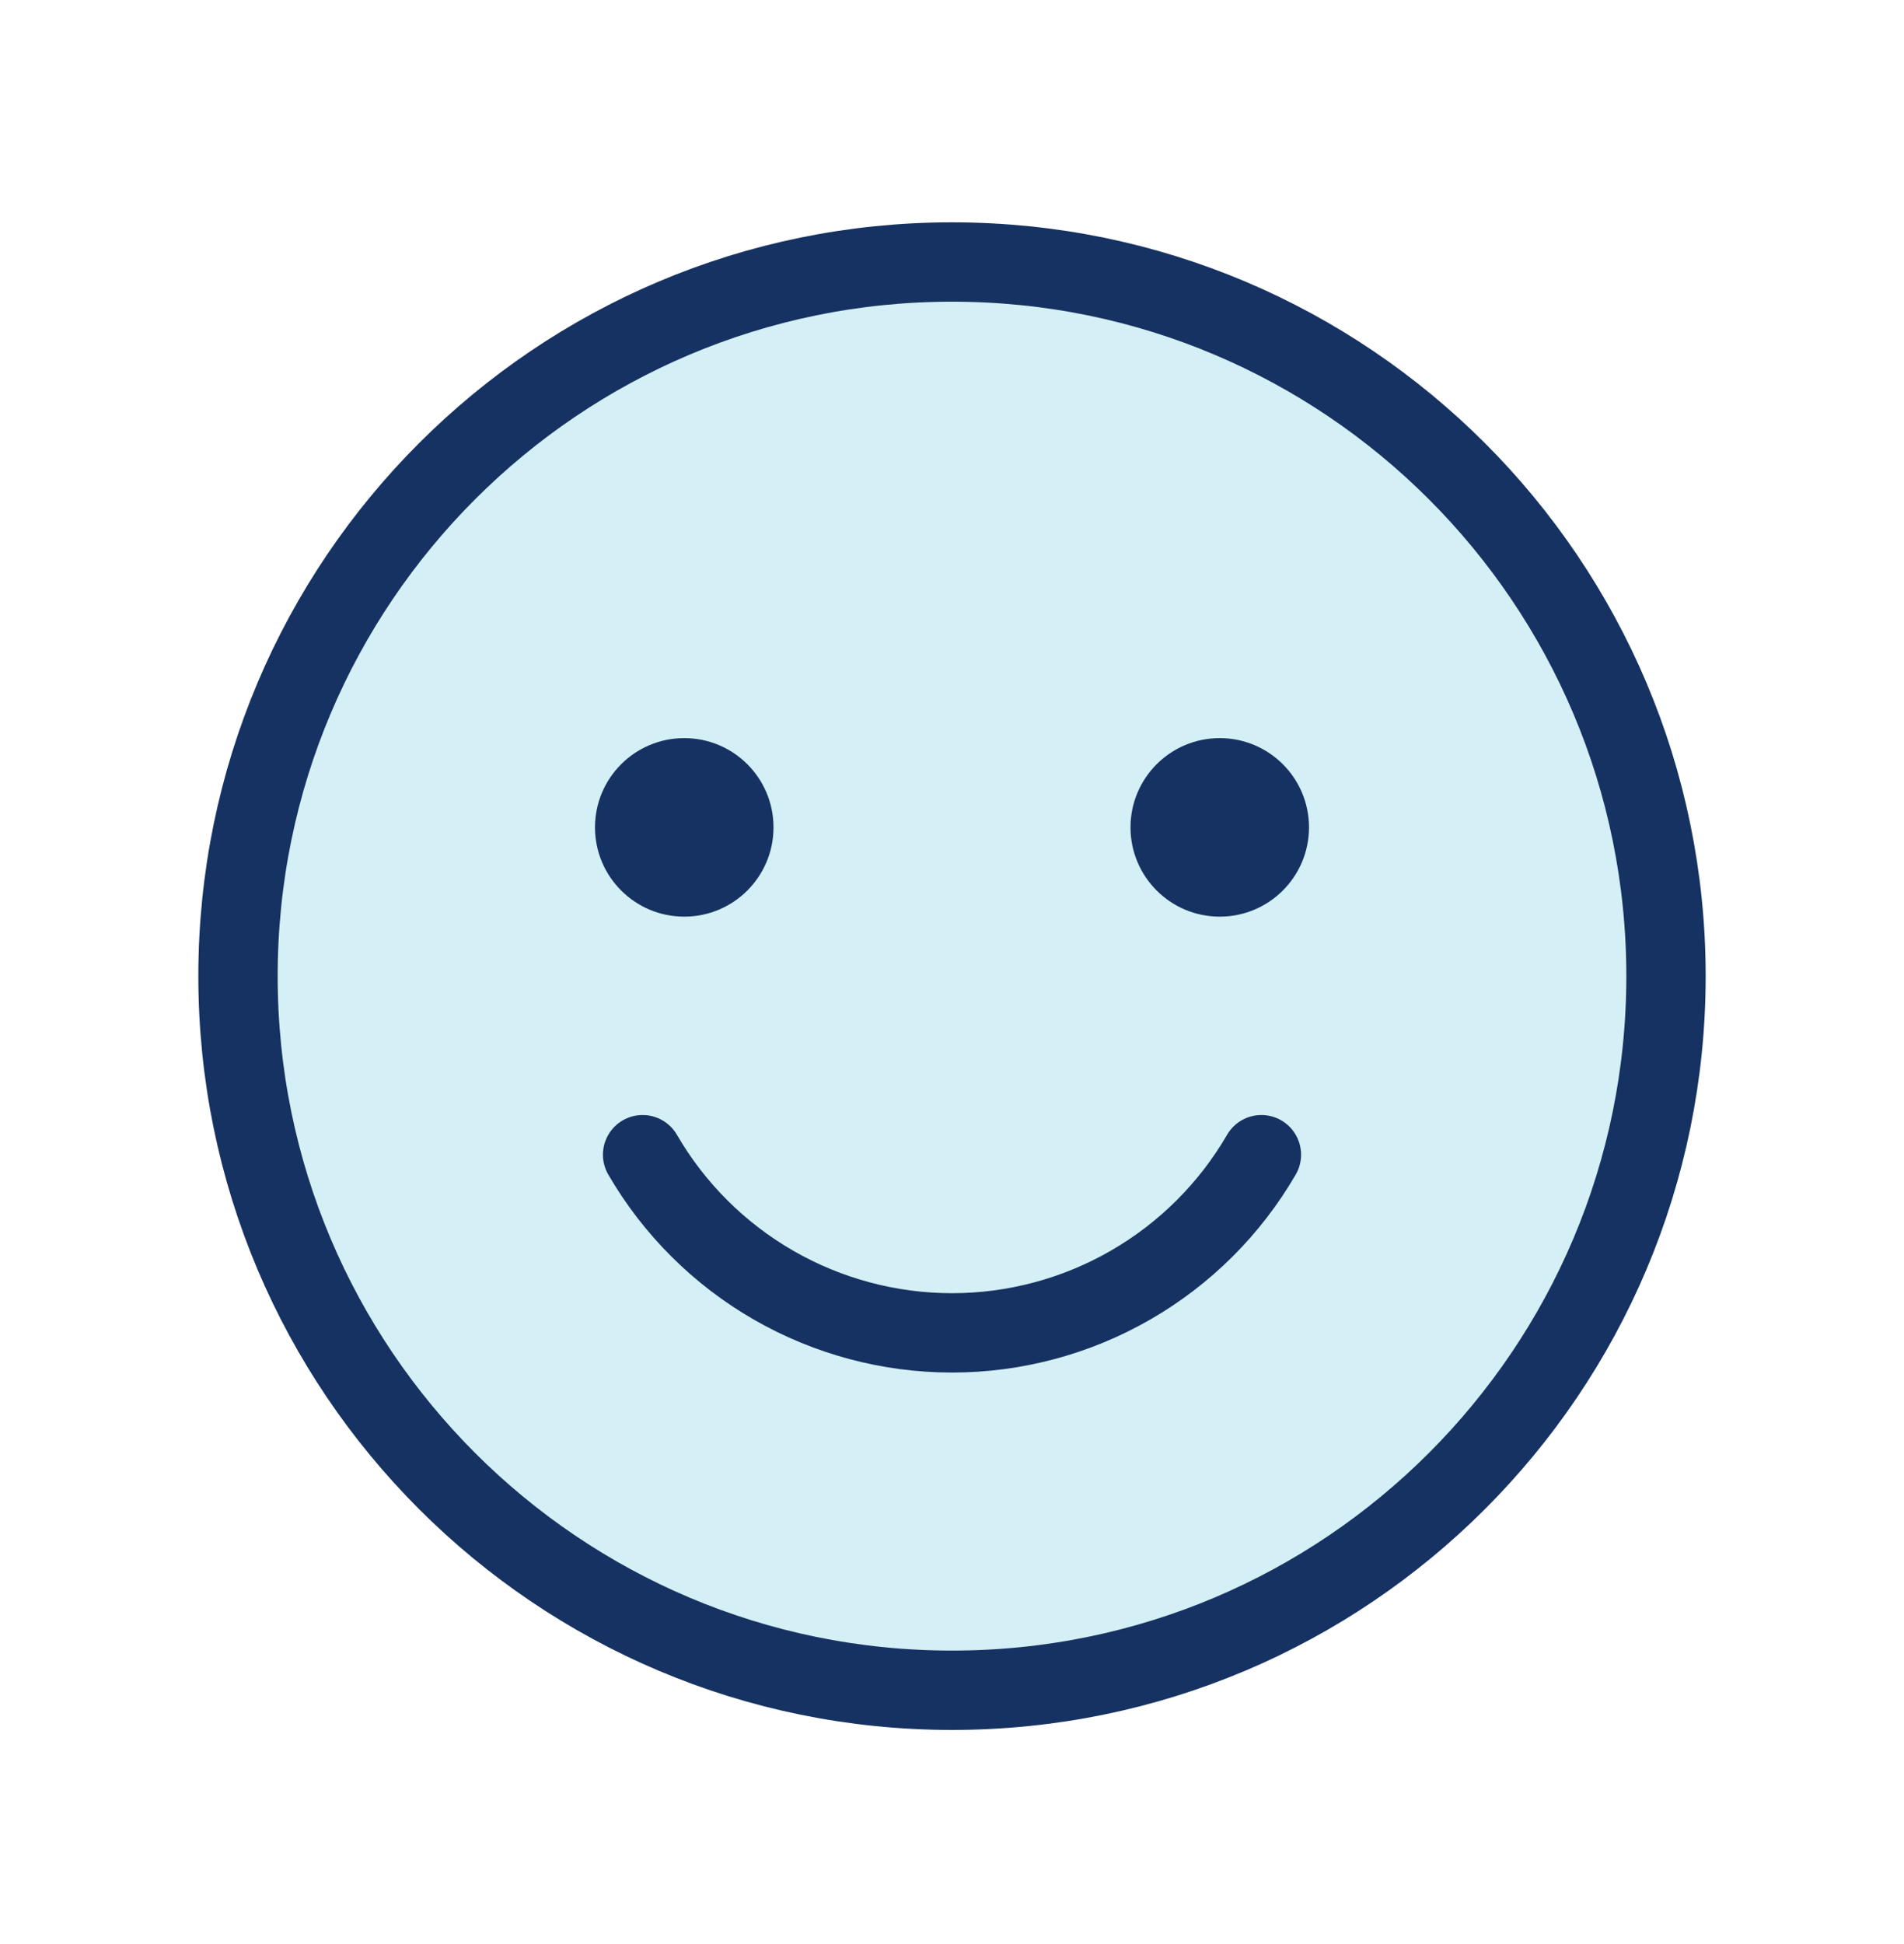 <svg width="48" height="49" viewBox="0 0 48 49" fill="none" xmlns="http://www.w3.org/2000/svg">
<g clip-path="url(#clip0_519_3687)">
<path opacity="0.2" d="M24 42.603C33.941 42.603 42 34.545 42 24.604C42 14.662 33.941 6.604 24 6.604C14.059 6.604 6 14.662 6 24.604C6 34.545 14.059 42.603 24 42.603Z" fill="#2AB3CF"/>
<path d="M24 42.603C33.941 42.603 42 34.545 42 24.604C42 14.662 33.941 6.604 24 6.604C14.059 6.604 6 14.662 6 24.604C6 34.545 14.059 42.603 24 42.603Z" stroke="#163262" stroke-width="2" stroke-miterlimit="10"/>
<path d="M17.25 23.104C18.493 23.104 19.5 22.096 19.5 20.854C19.5 19.611 18.493 18.604 17.25 18.604C16.007 18.604 15 19.611 15 20.854C15 22.096 16.007 23.104 17.25 23.104Z" fill="#163262"/>
<path d="M30.75 23.104C31.993 23.104 33 22.096 33 20.854C33 19.611 31.993 18.604 30.75 18.604C29.507 18.604 28.5 19.611 28.5 20.854C28.5 22.096 29.507 23.104 30.75 23.104Z" fill="#163262"/>
<path d="M31.8 29.104C31.007 30.47 29.869 31.604 28.5 32.392C27.131 33.18 25.58 33.595 24 33.595C22.42 33.595 20.869 33.18 19.5 32.392C18.131 31.604 16.993 30.47 16.2 29.104" stroke="#163262" stroke-width="2" stroke-linecap="round" stroke-linejoin="round"/>
</g>
<defs>
<clipPath id="clip0_519_3687">
<rect width="48" height="48" fill="white" transform="translate(0 0.604)"/>
</clipPath>
</defs>
</svg>
